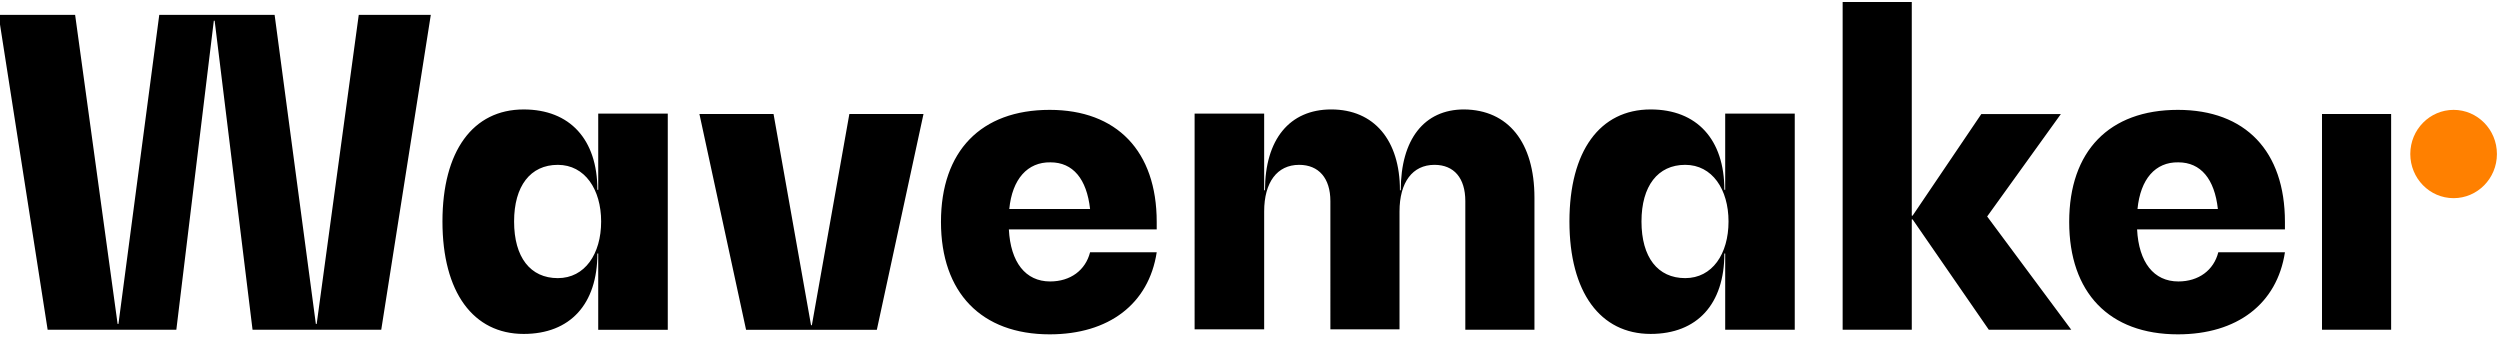 <svg width="349" height="47" viewBox="0 0 349 47" fill="none" xmlns="http://www.w3.org/2000/svg"><g clip-path="url(#clip0_2_85)"><path d="M336.477 21.5c0-3.43 2.732-6.163 6.046-6.163s6.047 2.733 6.047 6.163-2.733 6.163-6.047 6.163c-3.372 0-6.046-2.79-6.046-6.163z" fill="#FF8000"/><path d="M324.151 46.035h9.651V15.919h-9.651v30.116zm-25.756-16.86h11.221c-.465-4.187-2.383-6.512-5.523-6.512-3.198-.058-5.291 2.325-5.698 6.511zm20.64 2.848h-20.698c.233 4.593 2.326 7.268 5.756 7.268 2.849 0 4.942-1.57 5.581-4.07h9.303c-1.105 7.21-6.686 11.453-14.942 11.453-9.593 0-15.175-5.813-15.175-15.697s5.582-15.64 15.175-15.64c9.418 0 14.942 5.756 14.942 15.64v1.046h.058zm-29.884 14.012H277.64L267 30.628h-.116v15.407h-9.651V.279h9.651v29.826H267l9.593-14.186h11.105L277.407 30.22l11.744 15.814zm-47.849-15.116c0-4.477-2.267-7.907-6.046-7.907-3.837 0-6.105 2.965-6.105 7.907 0 5 2.268 7.907 6.105 7.907 3.779 0 6.046-3.373 6.046-7.907zm9.245-15v30.116h-9.71v-10.64h-.116c0 7.035-3.779 11.221-10.291 11.221-7.035 0-11.337-5.814-11.337-15.697 0-9.826 4.244-15.64 11.337-15.64 6.454 0 10.291 4.186 10.291 11.221h.116V15.86h9.71v.059zm-36.338 11.686v18.43h-9.651V28.07c0-3.198-1.57-5.058-4.302-5.058-3.082 0-4.884 2.441-4.884 6.511v16.454h-9.651V28.07c0-3.198-1.628-5.058-4.361-5.058-3.081 0-4.883 2.441-4.883 6.511v16.454h-9.71V15.86h9.71v10.697h.116c0-7.093 3.43-11.279 9.244-11.279 5.989 0 9.593 4.302 9.593 11.28h.117c0-7.094 3.255-11.28 8.837-11.28 6.163.058 9.825 4.593 9.825 12.326zm-73.314 1.57h11.279c-.465-4.187-2.383-6.512-5.523-6.512-3.198-.058-5.349 2.325-5.756 6.511zm20.64 2.848h-20.698c.233 4.593 2.326 7.268 5.756 7.268 2.849 0 4.942-1.57 5.581-4.07h9.303c-1.105 7.21-6.686 11.453-14.942 11.453-9.535 0-15.175-5.813-15.175-15.697s5.582-15.64 15.175-15.64c9.36 0 14.942 5.756 14.942 15.64v1.046h.058zM128.919 15.92l-6.512 30.116h-18.256L97.64 15.919h10.348l5.233 29.476h.116l5.233-29.476h10.349zm-45 15c0-4.477-2.268-7.907-6.047-7.907-3.837 0-6.105 2.965-6.105 7.907 0 5 2.268 7.907 6.105 7.907 3.78 0 6.047-3.373 6.047-7.907zm9.302-15v30.116h-9.71v-10.64h-.116c0 7.035-3.779 11.221-10.29 11.221-7.035 0-11.338-5.814-11.338-15.697 0-9.826 4.245-15.64 11.338-15.64 6.453 0 10.29 4.186 10.29 11.221h.117V15.86h9.709v.059zM60.139 2.08l-6.918 43.954H35.256l-5.29-43.14h-.117l-5.233 43.14H6.651L-.209 2.08h10.697l5.93 43.14h.117l5.698-43.14h16.104l5.756 43.14h.116l5.872-43.14H60.14z" fill="#000"/></g><defs><clipPath id="clip0_2_85"><path fill="#fff" d="M0 0h349v47H0z"/></clipPath></defs></svg>